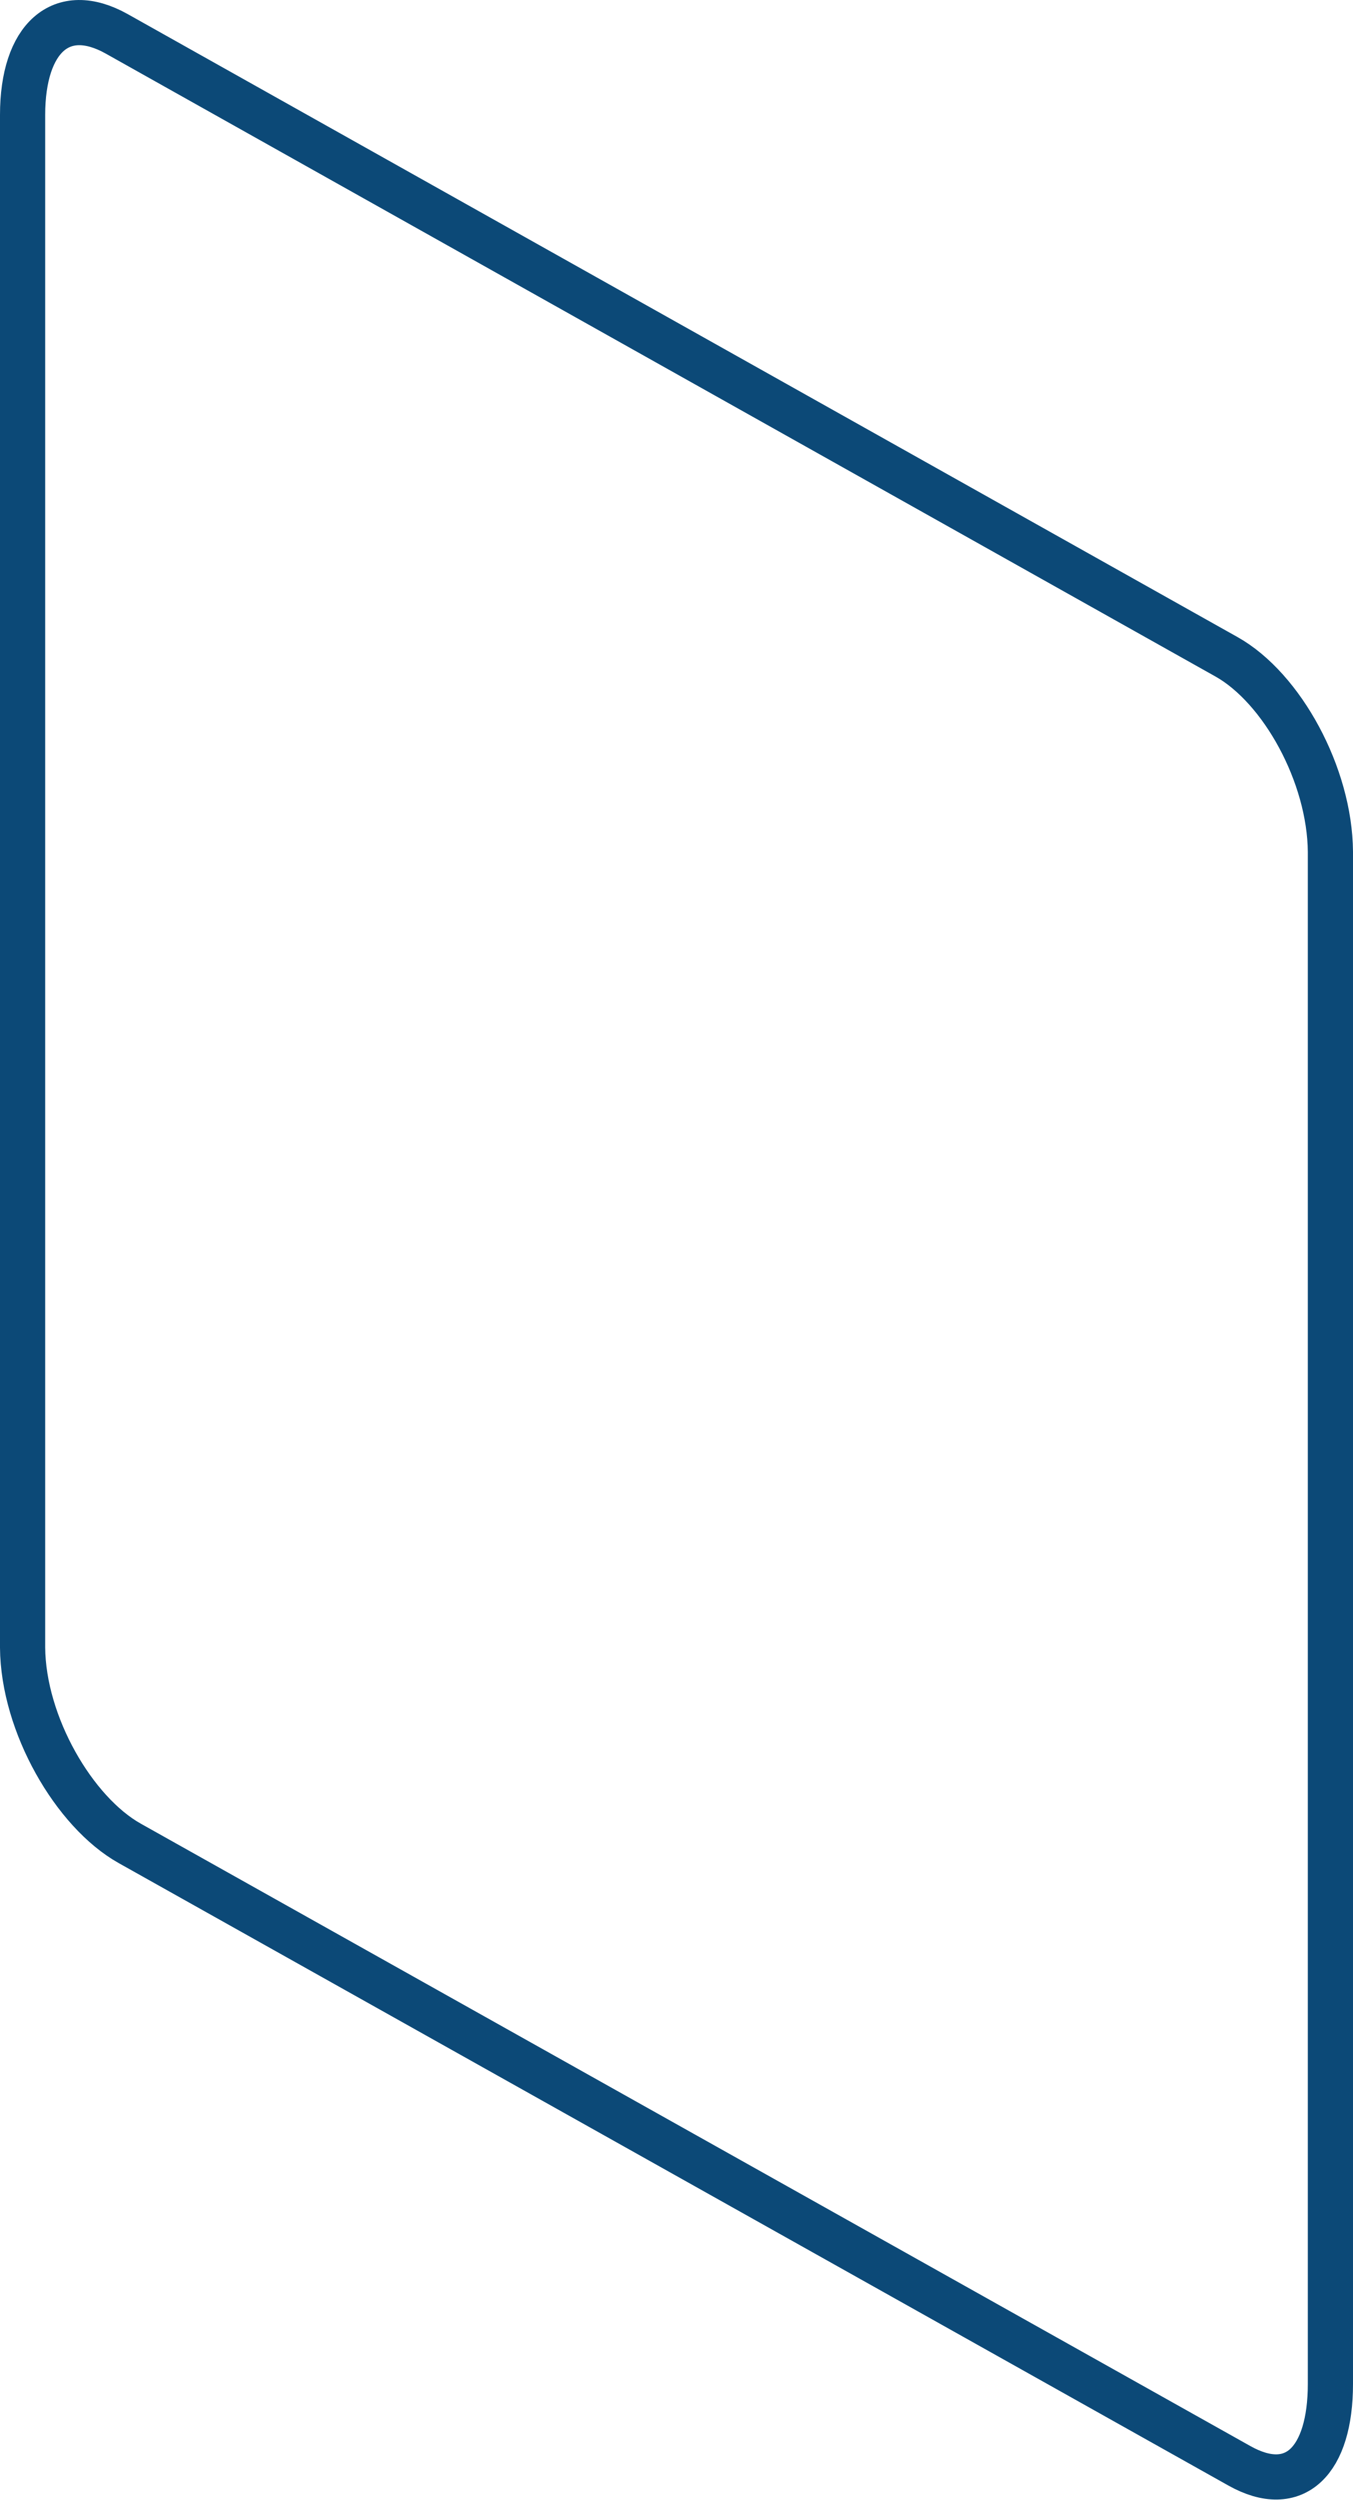 <svg id="Layer_1" data-name="Layer 1" xmlns="http://www.w3.org/2000/svg" viewBox="0 0 119.76 221.27"><defs><style>.cls-1{fill:none;stroke:#0c4977;stroke-miterlimit:10;stroke-width:4px;}</style></defs><path class="cls-1" d="M10.34,3l98.22,55.13c4.92,2.76,9.15,10.47,9.2,17.26V211c0,6.79-3.14,10-8.06,7.24L11.48,163.15C6.56,160.39,2.05,152.61,2,145.82V10.17C2,3.38,5.42.24,10.34,3Z"/></svg>